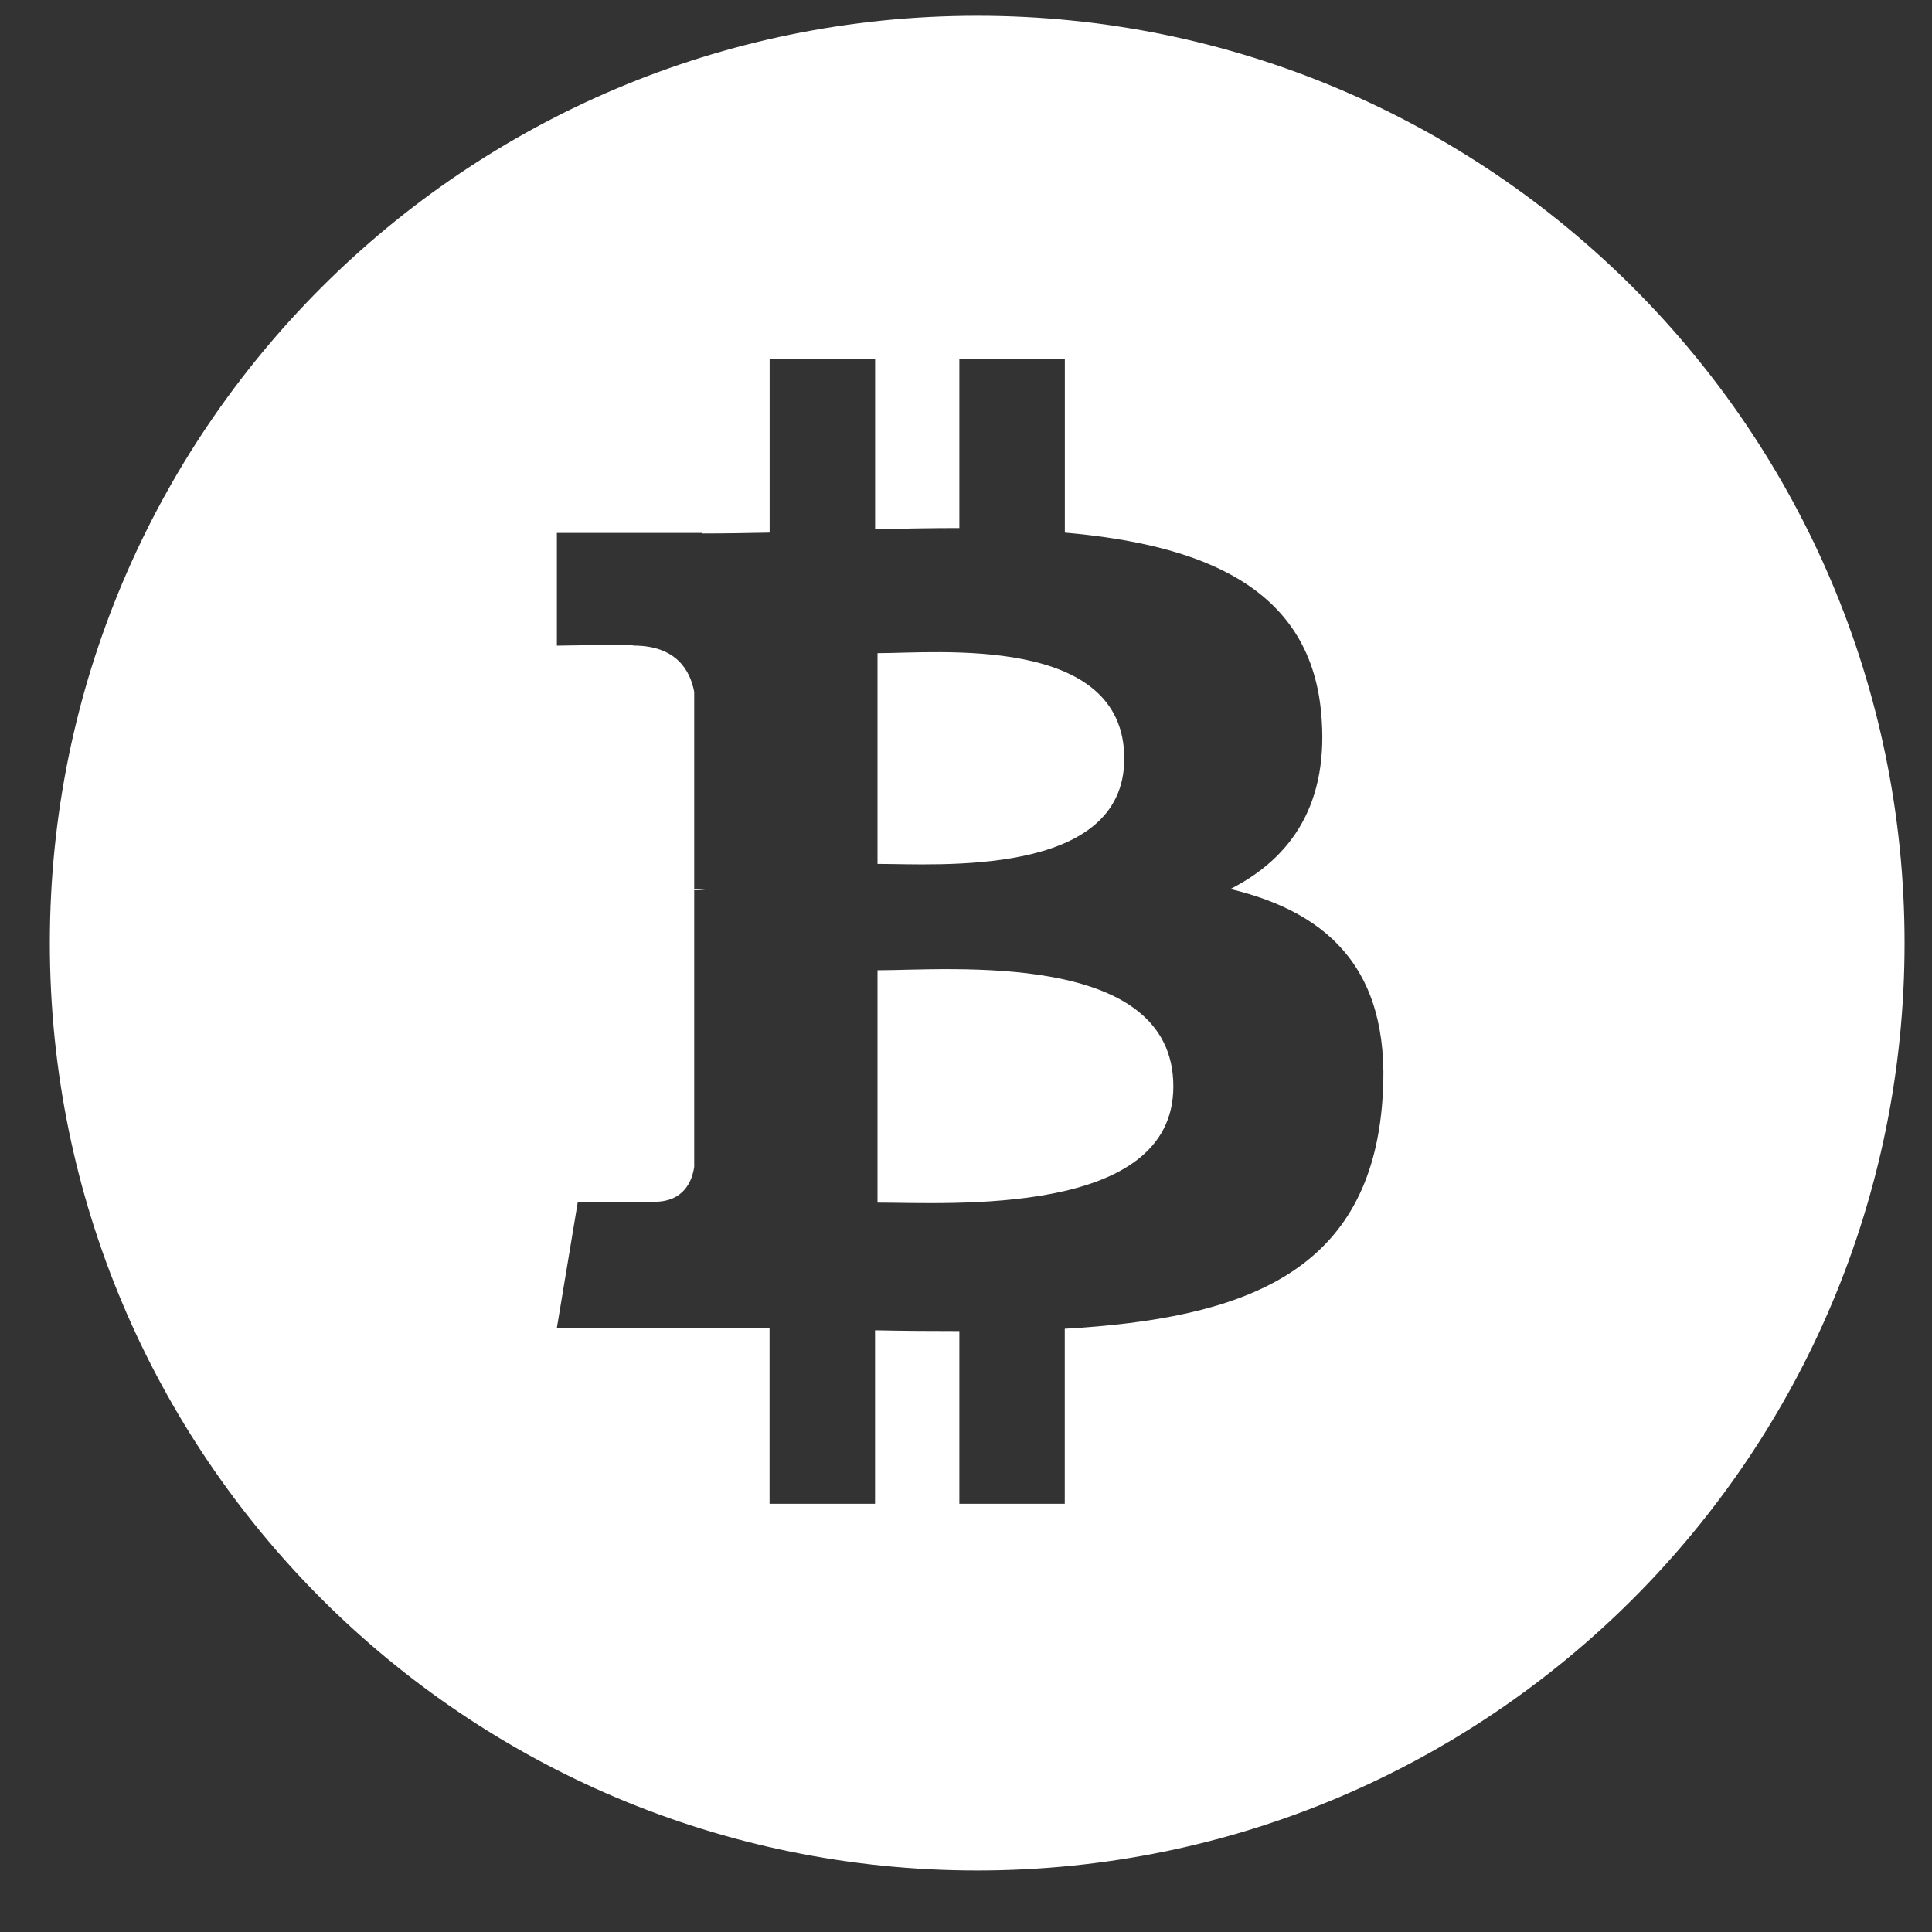 <svg xmlns="http://www.w3.org/2000/svg" width="25" height="25" viewBox="0 0 25 25" fill="none"><rect x="0" y="0" width="25" height="25" fill="#333333" stroke="none"/><path d="M15.183 14.058C15.184 15.754 12.28 15.561 11.355 15.562V12.555C12.281 12.555 15.183 12.289 15.183 14.058ZM24.645 12.204C24.645 18.831 19.272 24.204 12.645 24.204C6.018 24.204 0.645 18.831 0.645 12.204C0.645 5.577 6.018 0.204 12.645 0.204C19.272 0.204 24.645 5.576 24.645 12.204ZM15.923 11.503C16.715 11.1 17.21 10.39 17.094 9.206C16.938 7.589 15.542 7.047 13.779 6.892V4.649H12.414V6.833C12.055 6.833 11.688 6.84 11.324 6.848V4.649H9.959V6.892C9.663 6.898 9.373 6.903 9.09 6.903V6.896L7.206 6.896V8.355C7.206 8.355 8.214 8.336 8.198 8.354C8.751 8.354 8.931 8.675 8.983 8.953V11.509C9.022 11.509 9.071 11.511 9.128 11.518C9.082 11.518 9.033 11.518 8.983 11.518V15.099C8.958 15.273 8.856 15.55 8.47 15.551C8.487 15.566 7.477 15.551 7.477 15.551L7.206 17.182H8.983C9.314 17.182 9.639 17.188 9.958 17.19V19.459H11.323V17.214C11.697 17.222 12.06 17.224 12.414 17.224V19.459H13.778V17.194C16.075 17.062 17.682 16.484 17.881 14.328C18.043 12.592 17.226 11.817 15.922 11.504L15.923 11.503ZM14.548 9.816C14.548 8.207 12.126 8.452 11.355 8.452V11.179C12.126 11.179 14.548 11.359 14.548 9.816Z" fill="white"></path></svg>